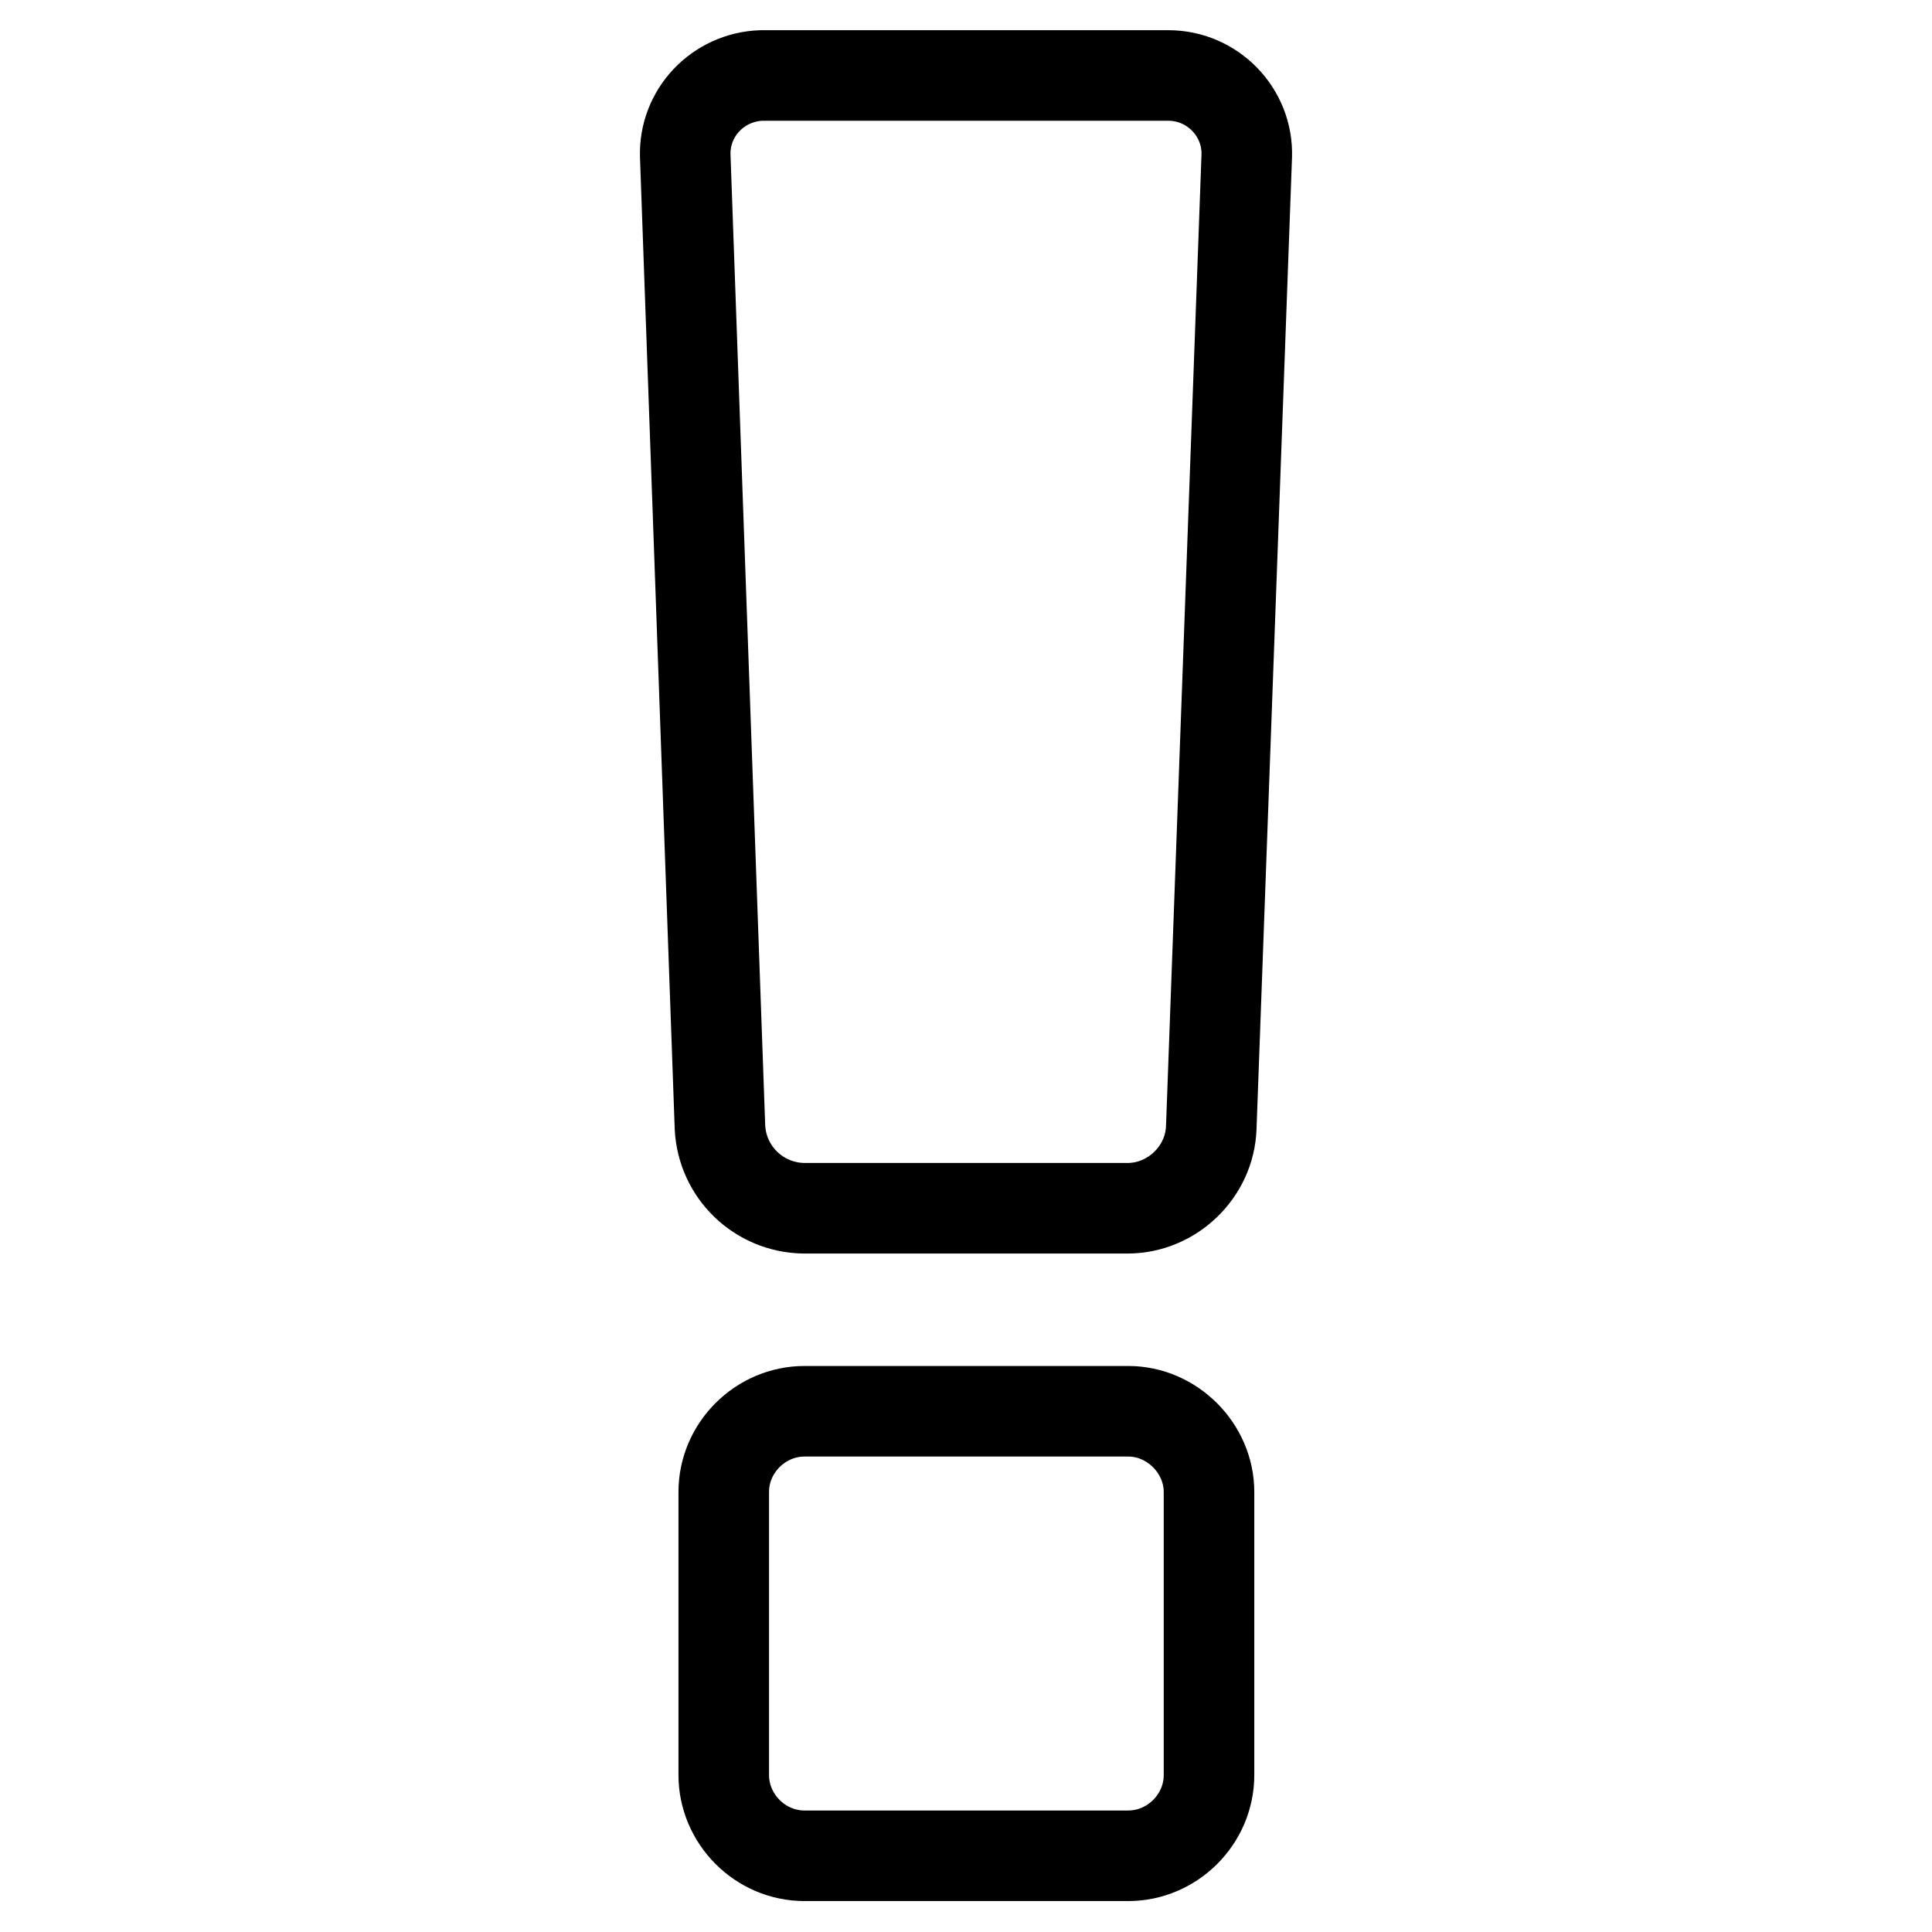 <?xml version="1.0" encoding="utf-8"?>
<!-- Svg Vector Icons : http://www.onlinewebfonts.com/icon -->
<!DOCTYPE svg PUBLIC "-//W3C//DTD SVG 1.1//EN" "http://www.w3.org/Graphics/SVG/1.1/DTD/svg11.dtd">
<svg version="1.1" xmlns="http://www.w3.org/2000/svg" xmlns:xlink="http://www.w3.org/1999/xlink" x="0px" y="0px" viewBox="0 0 256 256" enable-background="new 0 0 256 256" xml:space="preserve">
<g> <path stroke-width="12" fill-opacity="0" stroke="#000000"  d="M160.2,197.7v37.5c0,5.9-4.9,10.7-10.7,10.7h-42.9c-5.9,0-10.7-4.9-10.7-10.7v-37.5 c0-5.9,4.9-10.7,10.7-10.7h42.9C155.3,187,160.2,191.9,160.2,197.7z M165.2,20.7l-4.7,128.7c-0.2,5.9-5.2,10.7-11.1,10.7h-42.9 c-6-0.1-10.8-4.8-11.1-10.7L90.8,20.7C90.6,15,95.1,10.2,100.9,10c0.1,0,0.2,0,0.3,0h53.6C160.7,10,165.4,14.9,165.2,20.7 L165.2,20.7z"/></g>
</svg>
